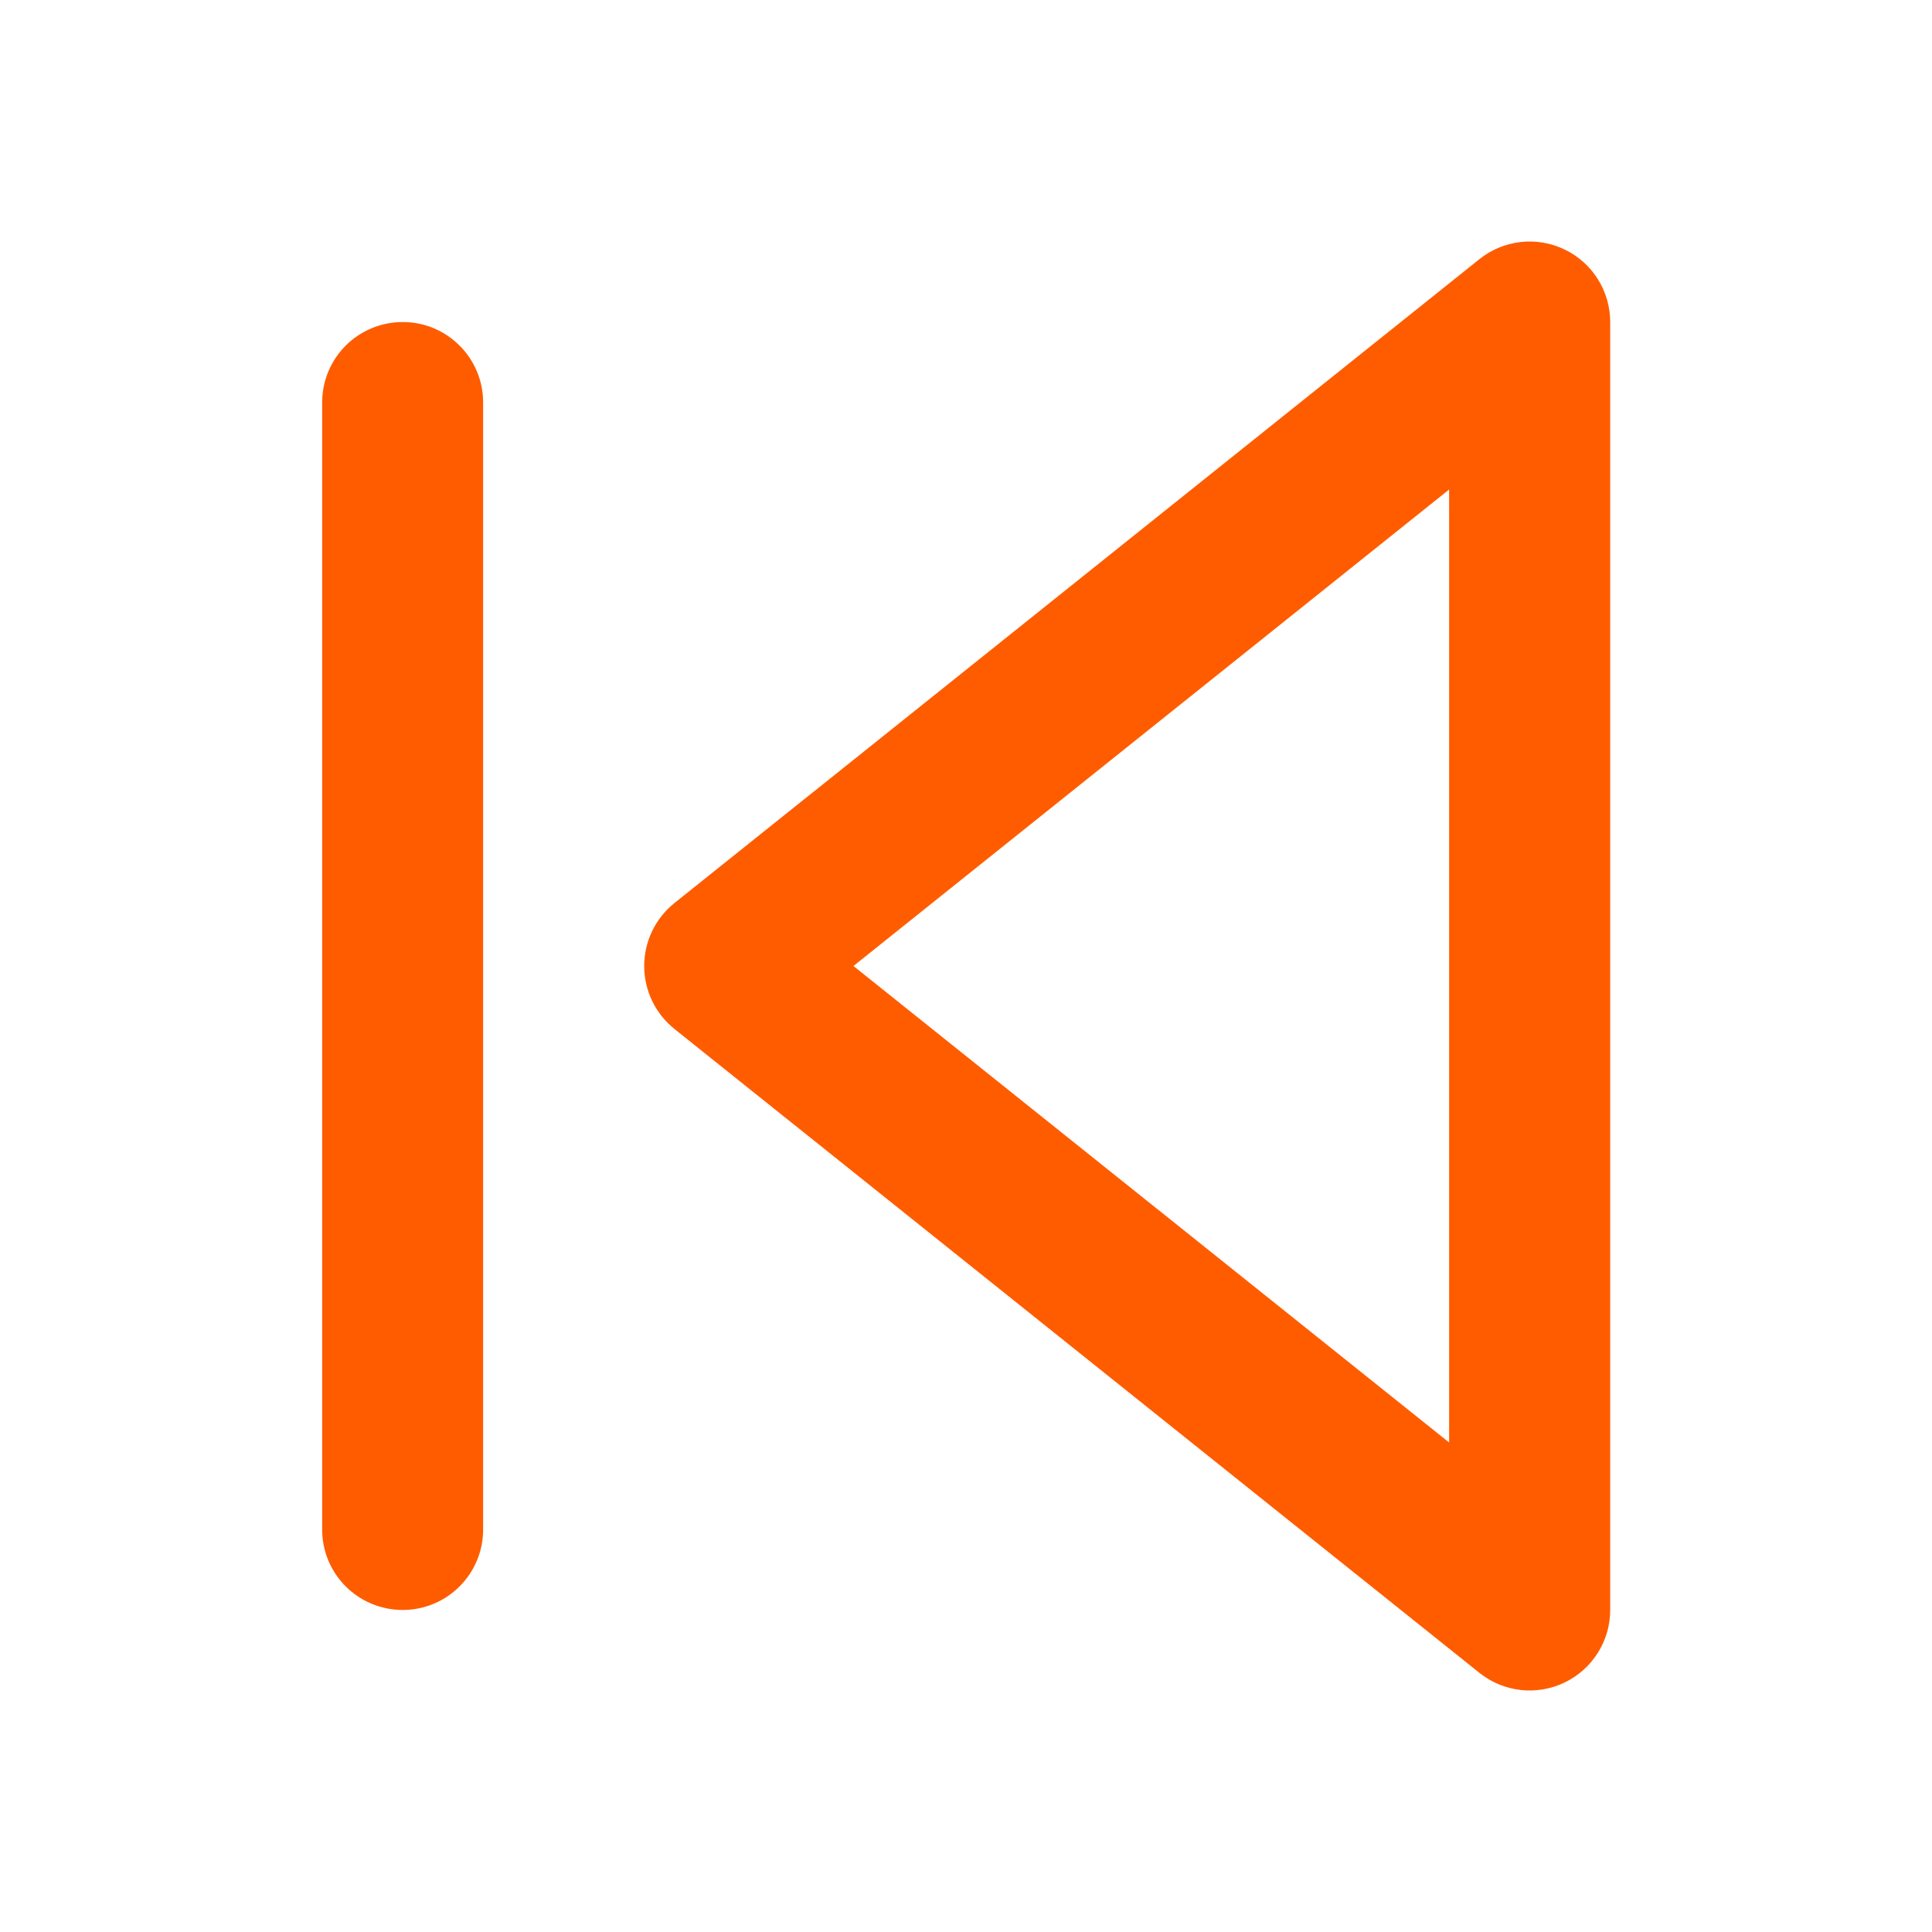 <svg width="16" height="16" viewBox="0 0 16 16" fill="none" xmlns="http://www.w3.org/2000/svg">
<path fill-rule="evenodd" clip-rule="evenodd" d="M13.335 2.667C13.335 2.41 13.188 2.177 12.957 2.066C12.726 1.955 12.452 1.986 12.252 2.146L5.585 7.479C5.427 7.606 5.335 7.797 5.335 8C5.335 8.203 5.427 8.394 5.585 8.521L12.252 13.854C12.452 14.014 12.726 14.045 12.957 13.934C13.188 13.823 13.335 13.59 13.335 13.333V2.667ZM12.001 11.946L7.068 8L12.001 4.054V11.946ZM4.001 3.333C4.001 2.965 3.703 2.667 3.335 2.667C2.966 2.667 2.668 2.965 2.668 3.333V12.667C2.668 13.035 2.966 13.333 3.335 13.333C3.703 13.333 4.001 13.035 4.001 12.667V3.333Z" fill="#FF5C00"/>
</svg>
